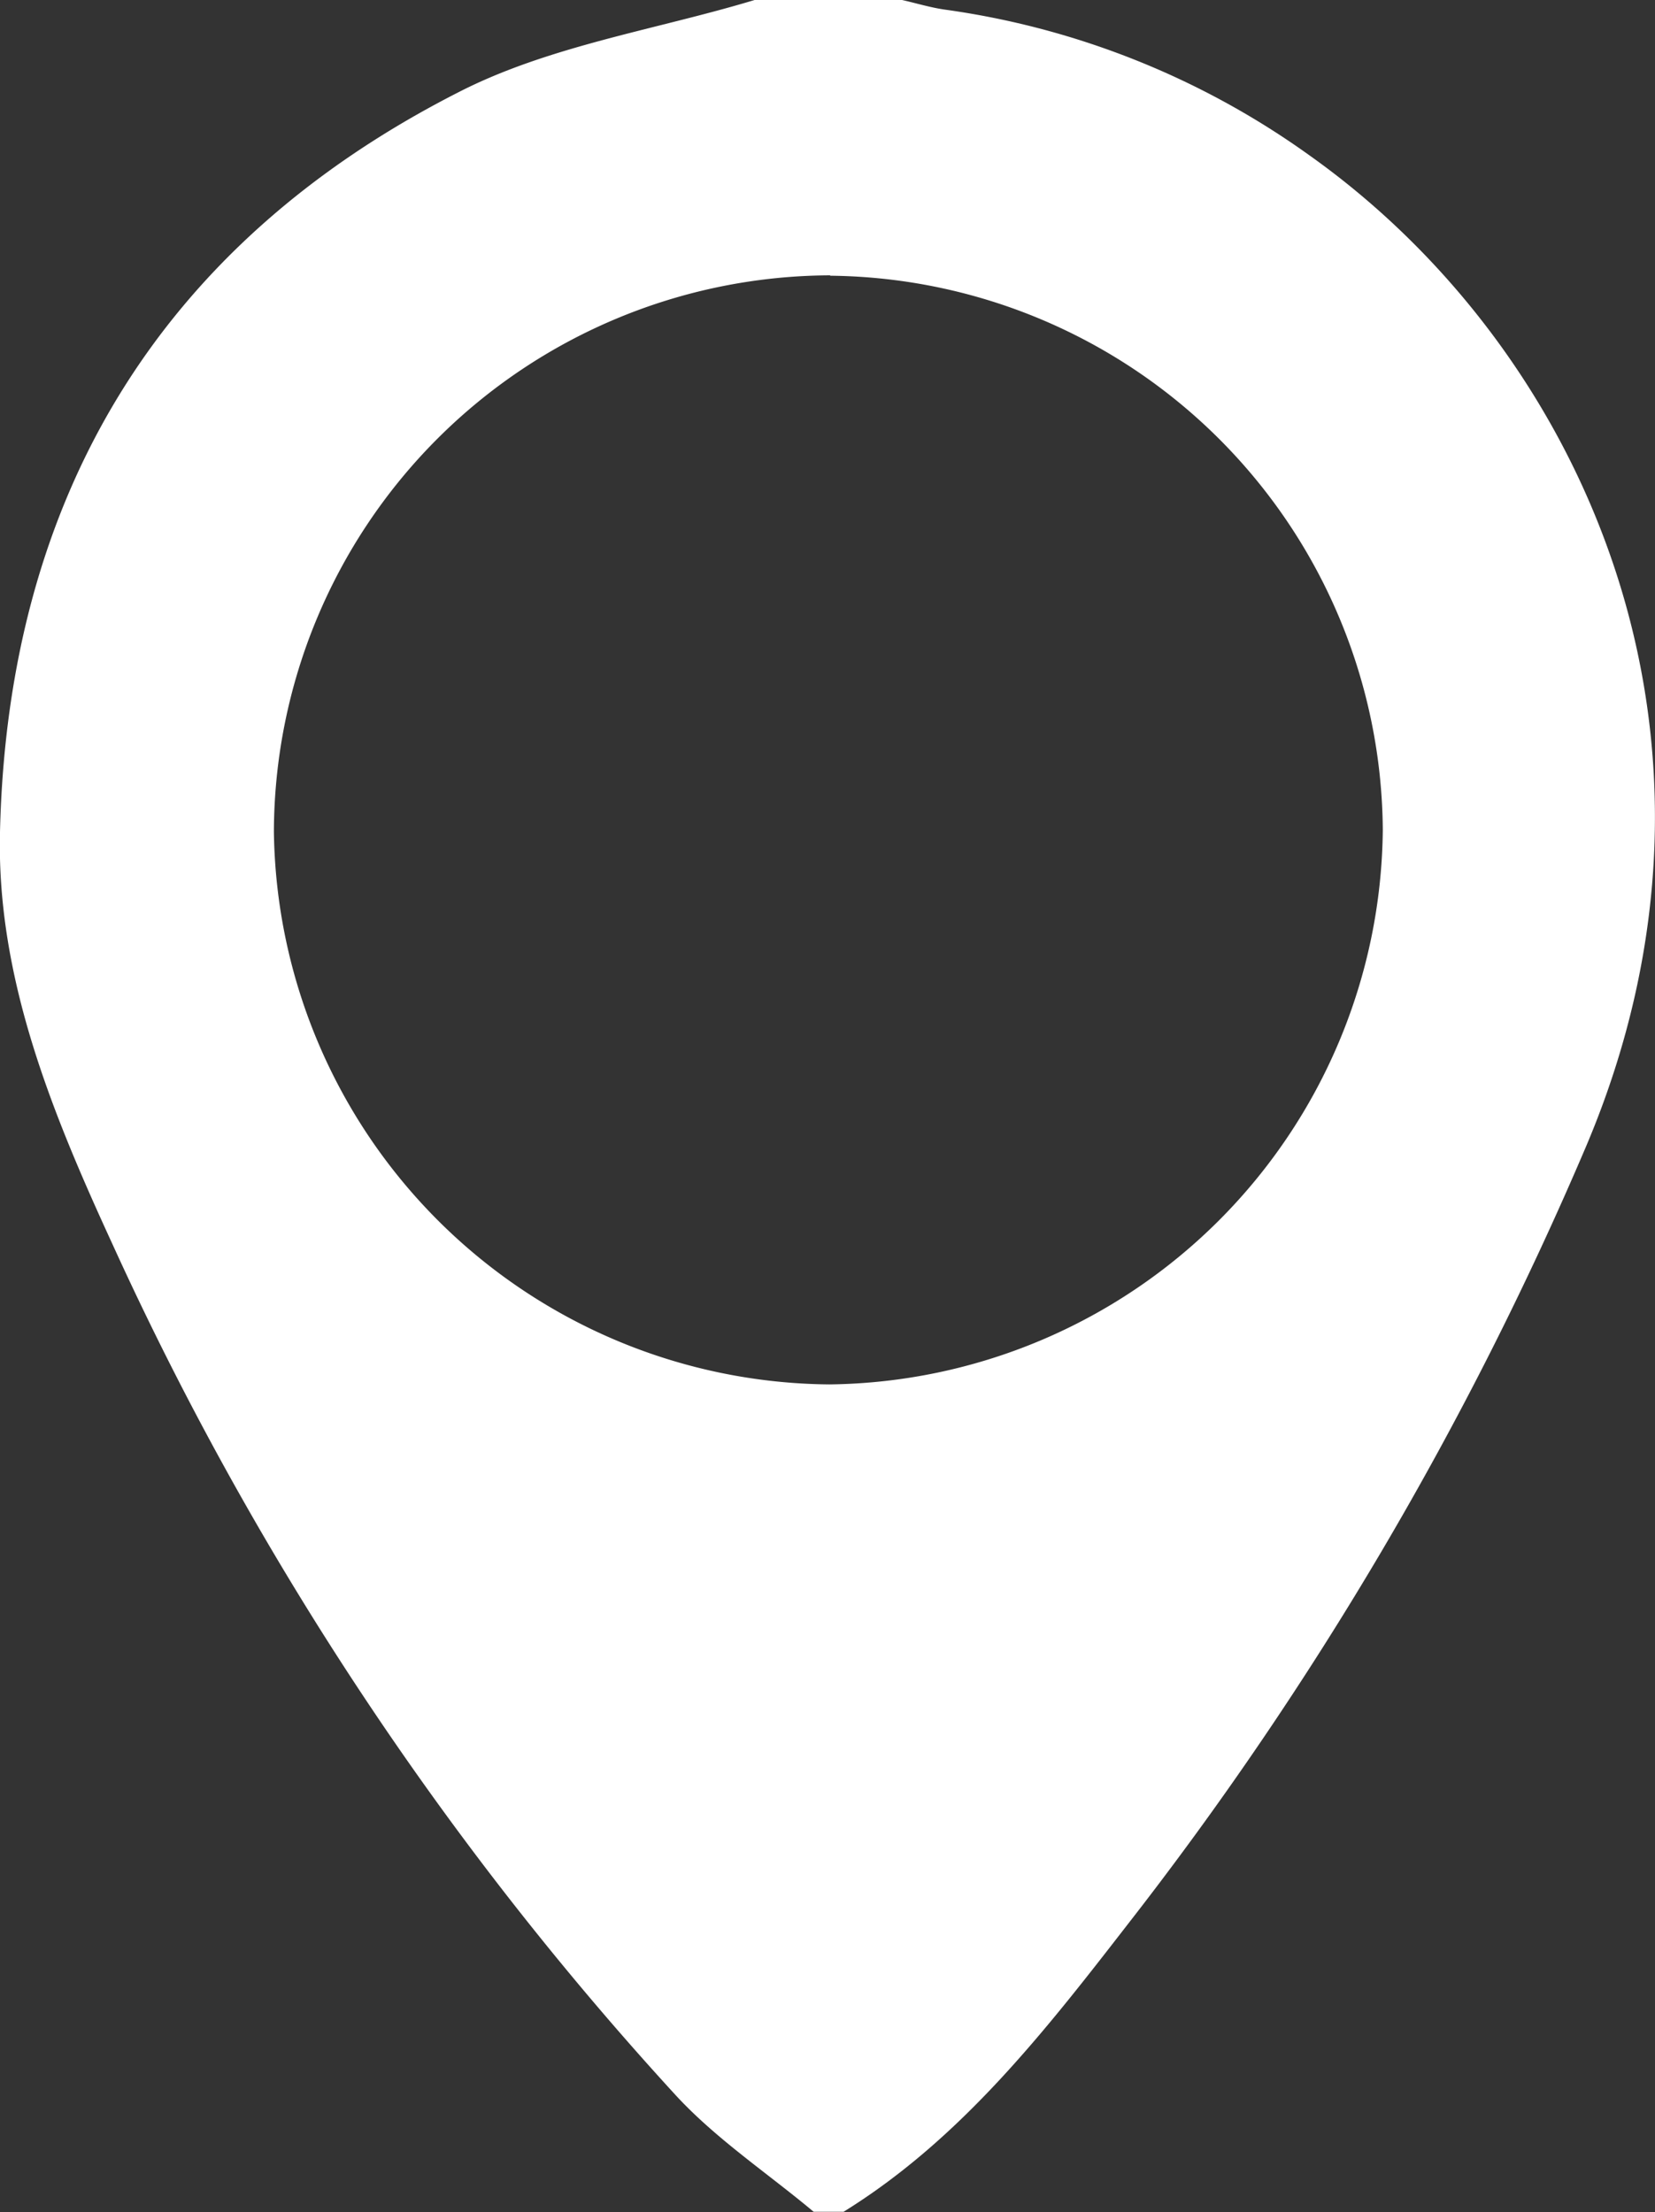 <?xml version="1.0" encoding="UTF-8"?> <svg xmlns="http://www.w3.org/2000/svg" xmlns:xlink="http://www.w3.org/1999/xlink" viewBox="0 0 88.28 118.02"><rect x="0" y="0" width="88.28" height="118.02" fill="#333333" stroke="none"/> <defs> <style>.cls-1{fill:none;}.cls-2{clip-path:url(#clip-path);}.cls-3{fill:#3ec1cc;opacity:0.5;}.cls-4{fill:#fff;}</style> <clipPath id="clip-path"> <rect class="cls-1" x="378.74" y="76.83" width="405.54" height="720"></rect> </clipPath> </defs> <g id="Layer_1" data-name="Layer 1"> <g class="cls-2"> <rect class="cls-3" x="128.5" y="188.16" width="490.95" height="490.95" rx="69.19" transform="translate(416.16 -137.43) rotate(45)"></rect> </g> <path class="cls-4" d="M45,118H43.4c-2.46-2.06-5.19-3.87-7.35-6.21A173.68,173.68,0,0,1,6,66.38c-3.22-7-6.19-14.22-6-22,.41-17.8,8.47-31.3,24.4-39.43C29.26,2.44,35,1.59,40.25,0h7.87c.75.17,1.5.4,2.26.51A43.6,43.6,0,0,1,69.85,8.29C84.52,18.71,93.79,39.4,84.63,61.1a186.11,186.11,0,0,1-24.48,41.57C55.72,108.39,51.26,114.12,45,118Zm-.7-103.31A29.77,29.77,0,0,0,14.61,44.37,29.88,29.88,0,0,0,44.24,73.86,29.86,29.86,0,0,0,73.76,44.27,29.77,29.77,0,0,0,44.27,14.71Z"></path> </g> </svg> 